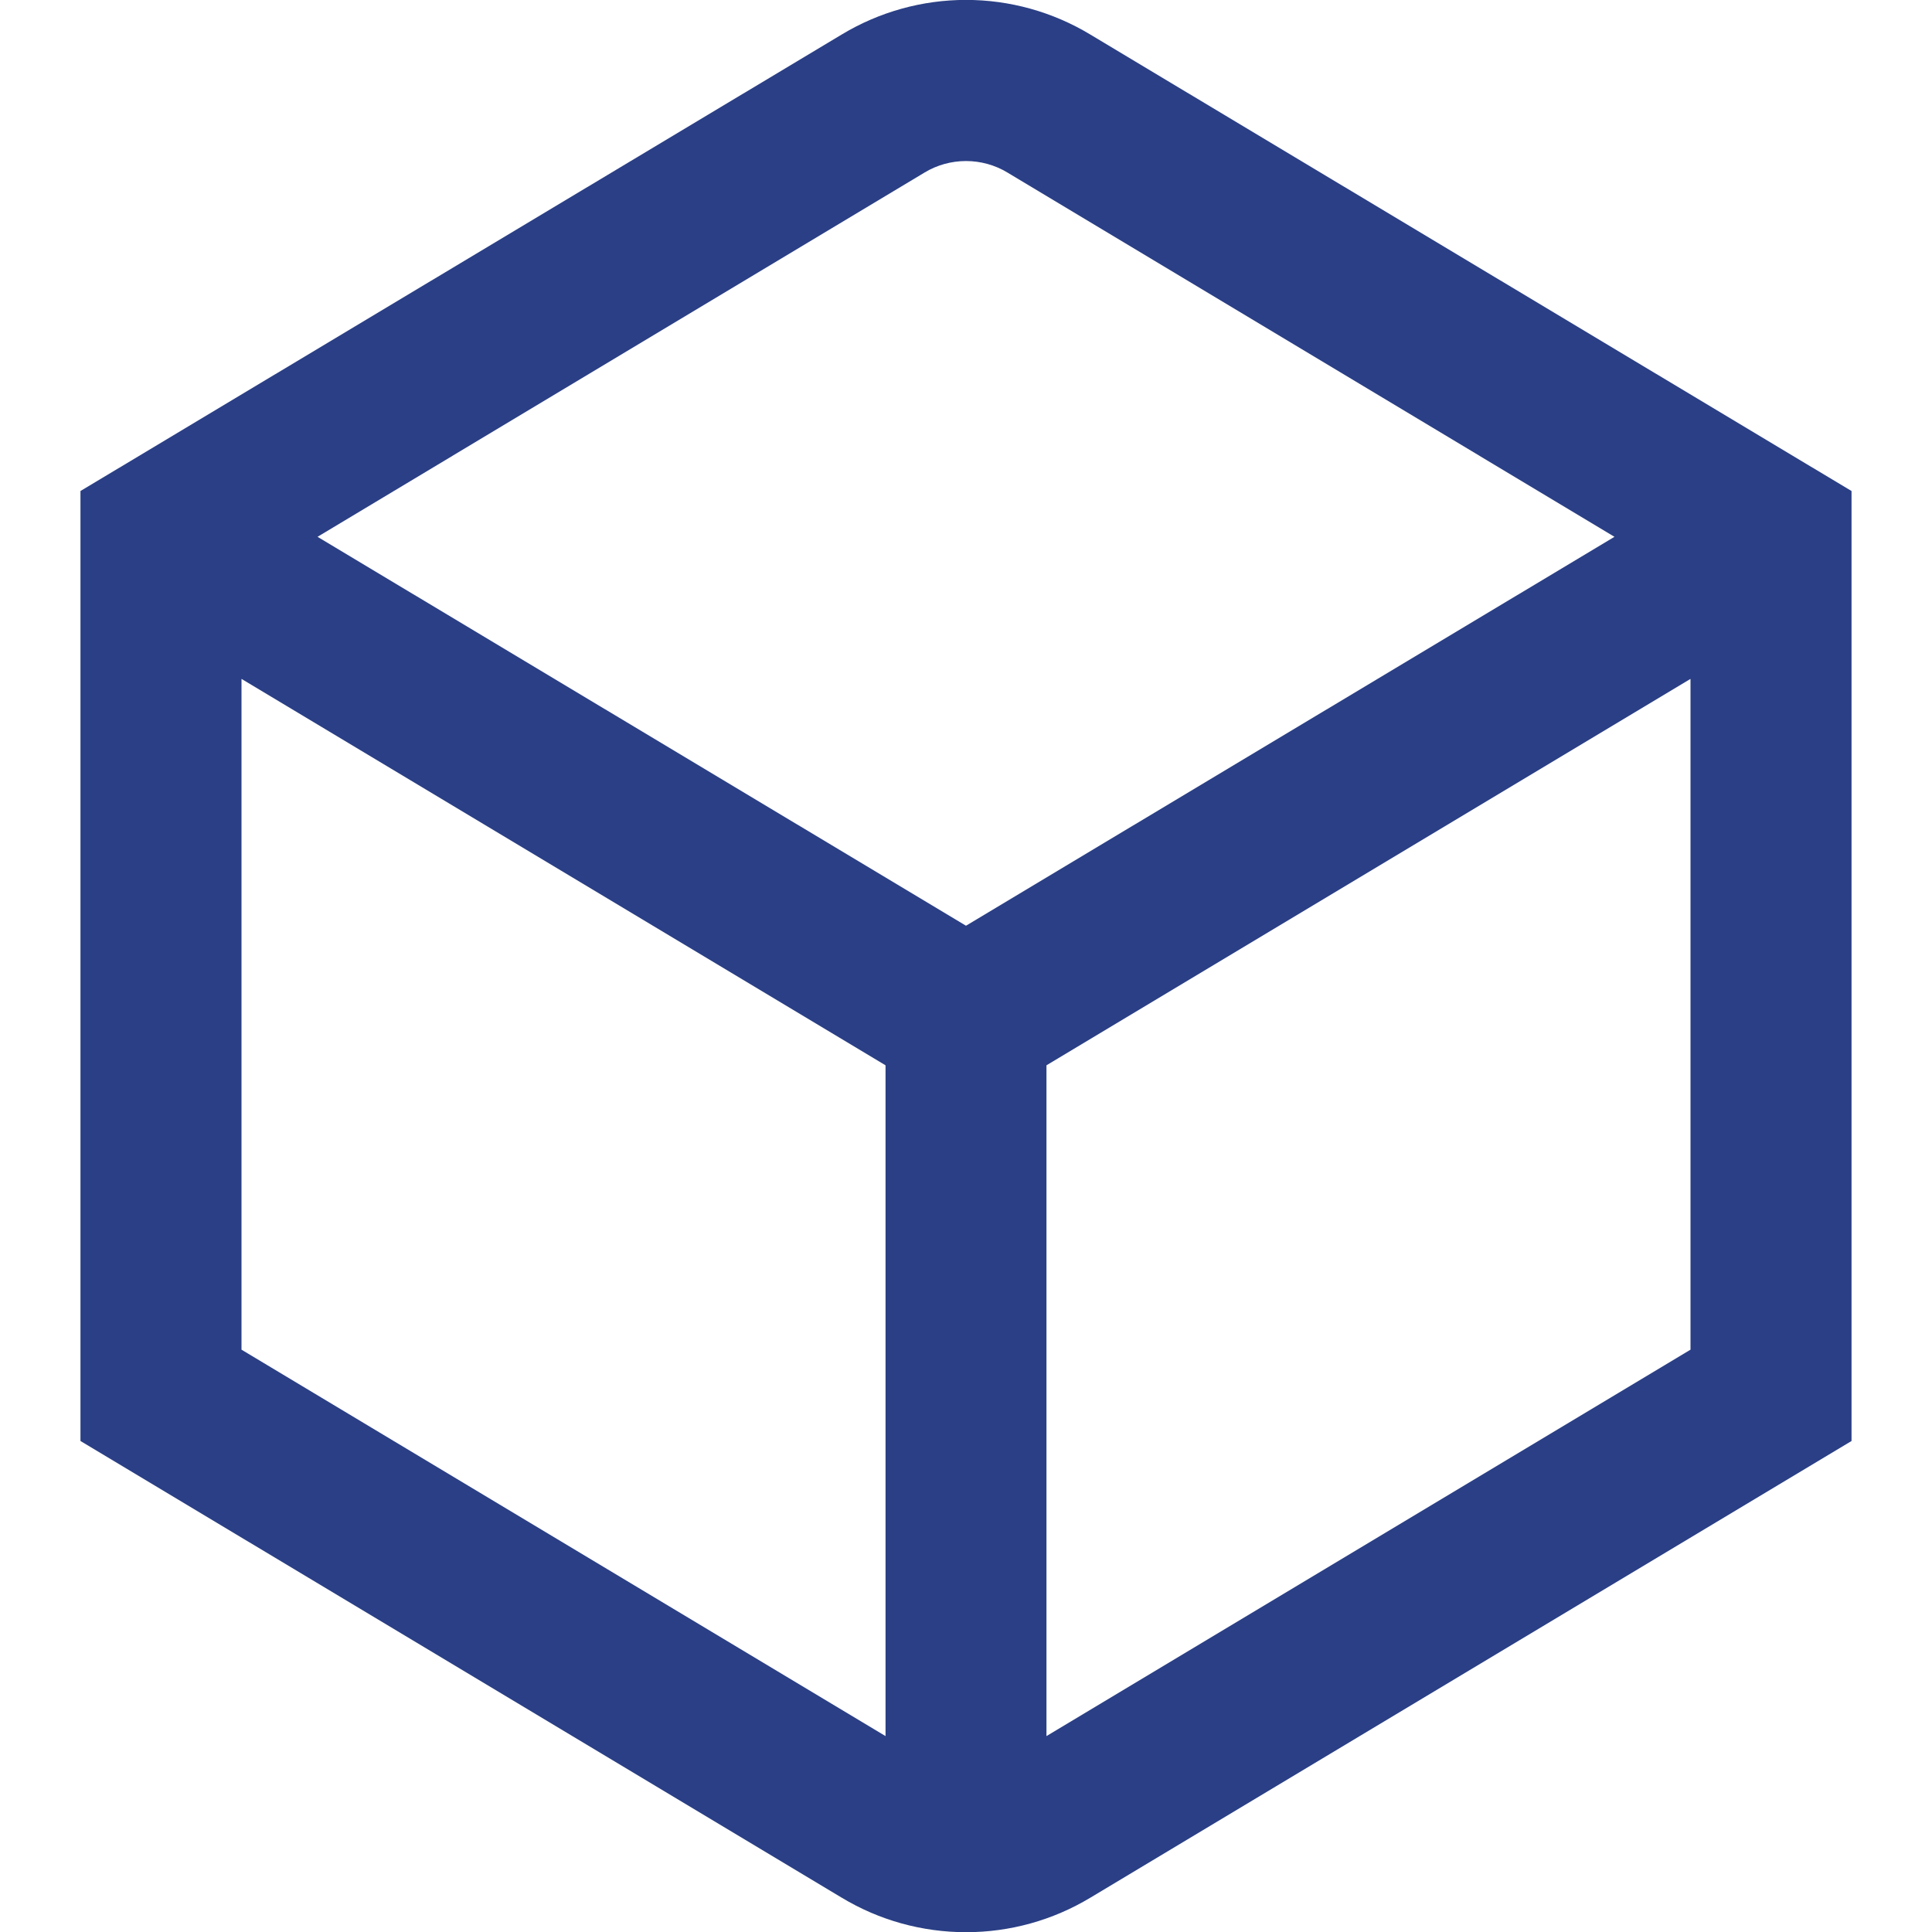 <svg width="20" height="20" viewBox="0 0 20 20" fill="none" xmlns="http://www.w3.org/2000/svg">
<g clip-path="url(#clip0_33_1498)">
<path d="M11.286 0.357C10.898 0.123 10.453 -0.001 10 -0.001C9.547 -0.001 9.102 0.123 8.714 0.357L0.833 5.083V14.917L8.714 19.645C9.102 19.879 9.547 20.002 10.001 20.002C10.454 20.002 10.898 19.879 11.287 19.645L19.167 14.917V5.083L11.286 0.357ZM9.571 1.786C9.7 1.708 9.849 1.667 10 1.667C10.151 1.667 10.3 1.708 10.429 1.786L16.713 5.557L10 9.583L3.287 5.557L9.571 1.786ZM2.5 13.972V7.028L9.167 11.028V17.972L2.5 13.972ZM10.833 17.972V11.028L17.5 7.028V13.972L10.833 17.972Z" fill="#2A3F85"/>
</g>
<defs>
<clipPath id="clip0_33_1498">
<rect width="20" height="20" fill="white"/>
</clipPath>
</defs>
</svg>
